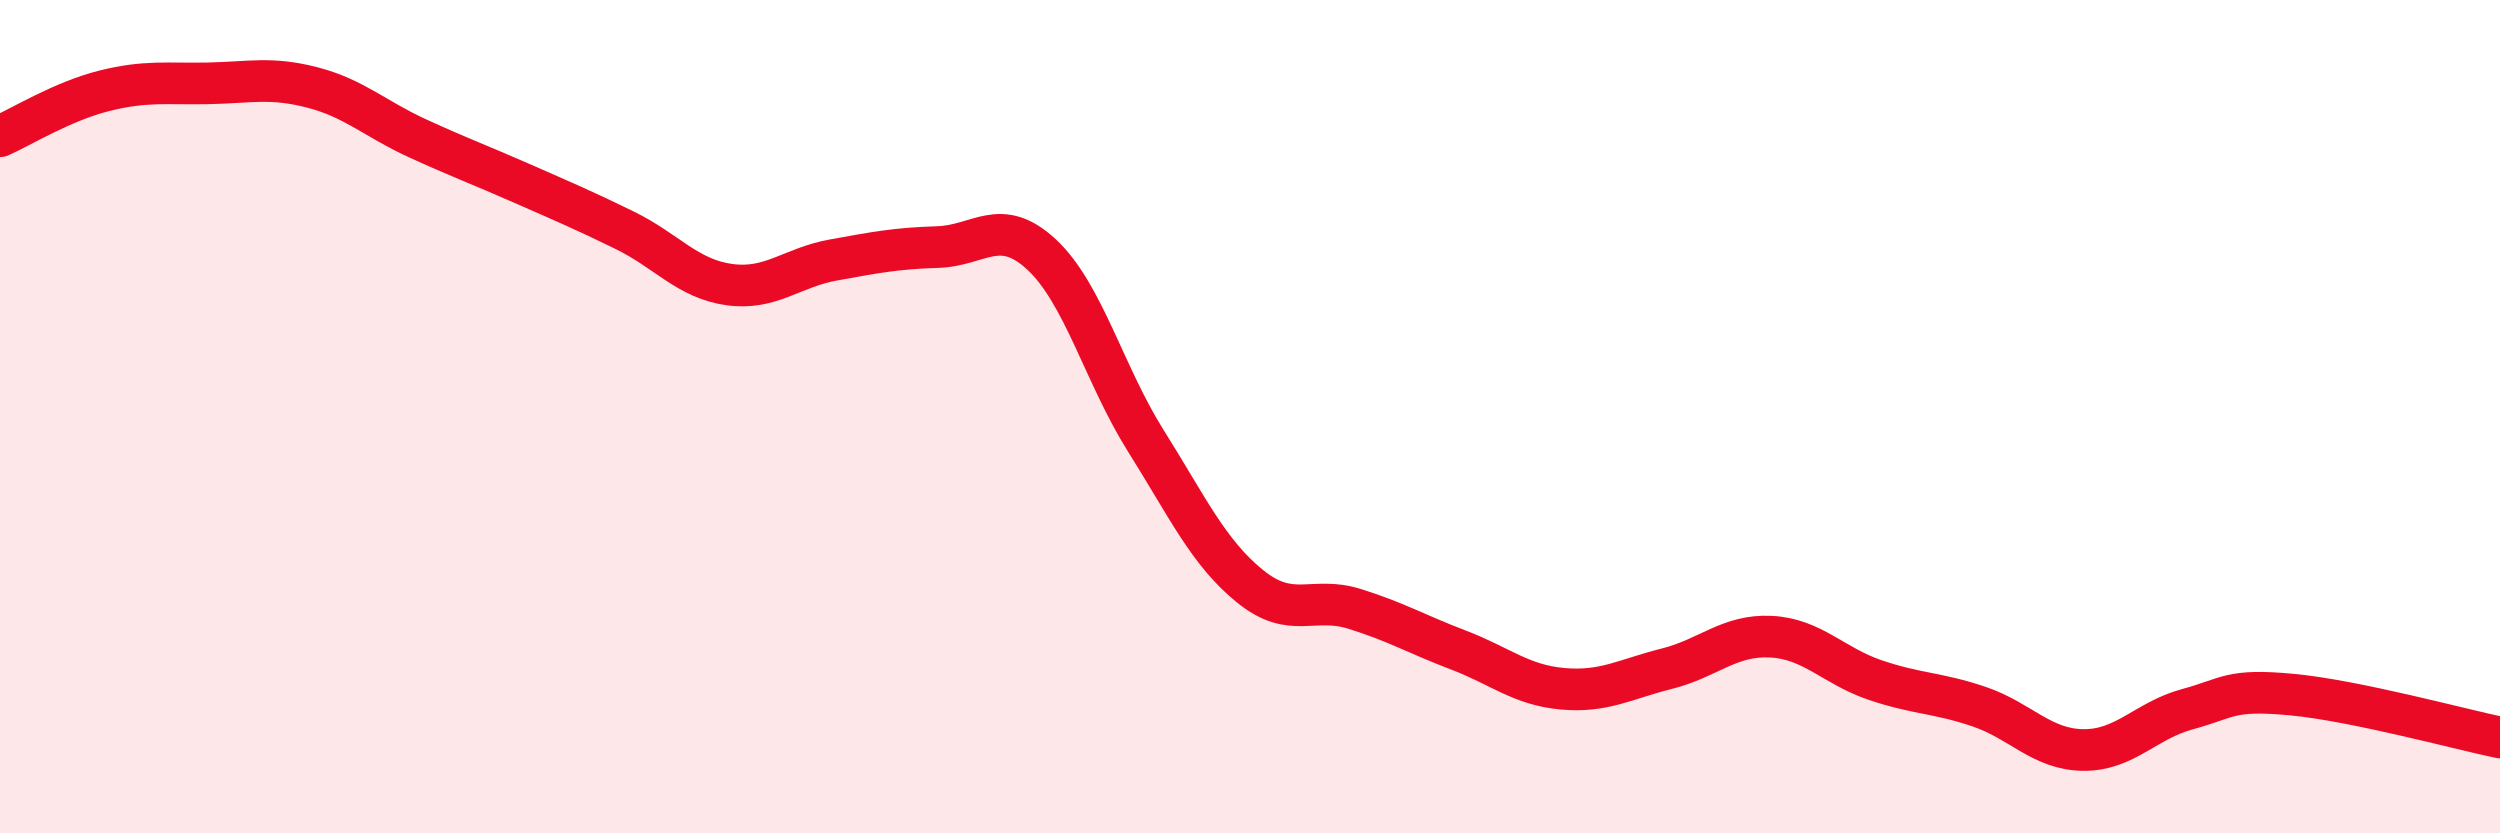 
    <svg width="60" height="20" viewBox="0 0 60 20" xmlns="http://www.w3.org/2000/svg">
      <path
        d="M 0,3.27 C 0.5,3.05 1.5,2.43 2.5,2.18 C 3.5,1.93 4,2.02 5,2 C 6,1.98 6.5,1.84 7.5,2.1 C 8.5,2.36 9,2.85 10,3.31 C 11,3.77 11.5,3.95 12.5,4.39 C 13.5,4.83 14,5.04 15,5.53 C 16,6.02 16.5,6.69 17.5,6.83 C 18.5,6.97 19,6.42 20,6.24 C 21,6.06 21.5,5.96 22.5,5.93 C 23.5,5.9 24,5.18 25,6.11 C 26,7.04 26.5,8.99 27.5,10.58 C 28.5,12.17 29,13.26 30,14.07 C 31,14.88 31.5,14.3 32.5,14.61 C 33.5,14.92 34,15.22 35,15.6 C 36,15.98 36.5,16.44 37.5,16.53 C 38.5,16.62 39,16.3 40,16.05 C 41,15.8 41.5,15.23 42.5,15.28 C 43.5,15.33 44,15.98 45,16.32 C 46,16.66 46.5,16.62 47.5,16.96 C 48.5,17.3 49,17.99 50,18 C 51,18.01 51.5,17.29 52.5,17.02 C 53.5,16.75 53.5,16.53 55,16.67 C 56.5,16.81 59,17.49 60,17.7L60 20L0 20Z"
        fill="#EB0A25"
        opacity="0.1"
        stroke-linecap="round"
        stroke-linejoin="round"
      />
      <path
        d="M 0,3.27 C 0.5,3.05 1.5,2.43 2.5,2.18 C 3.5,1.93 4,2.02 5,2 C 6,1.98 6.5,1.84 7.5,2.1 C 8.5,2.36 9,2.85 10,3.31 C 11,3.77 11.5,3.95 12.5,4.39 C 13.5,4.83 14,5.04 15,5.53 C 16,6.02 16.5,6.69 17.5,6.83 C 18.5,6.97 19,6.42 20,6.24 C 21,6.06 21.5,5.96 22.5,5.93 C 23.5,5.9 24,5.18 25,6.11 C 26,7.04 26.5,8.99 27.5,10.58 C 28.5,12.17 29,13.26 30,14.07 C 31,14.88 31.5,14.3 32.5,14.61 C 33.5,14.92 34,15.22 35,15.6 C 36,15.98 36.5,16.44 37.5,16.53 C 38.5,16.62 39,16.3 40,16.05 C 41,15.8 41.5,15.23 42.5,15.28 C 43.5,15.33 44,15.98 45,16.32 C 46,16.66 46.5,16.62 47.5,16.96 C 48.5,17.3 49,17.99 50,18 C 51,18.01 51.5,17.29 52.5,17.02 C 53.5,16.75 53.5,16.53 55,16.67 C 56.5,16.81 59,17.49 60,17.7"
        stroke="#EB0A25"
        stroke-width="1"
        fill="none"
        stroke-linecap="round"
        stroke-linejoin="round"
      />
    </svg>
  